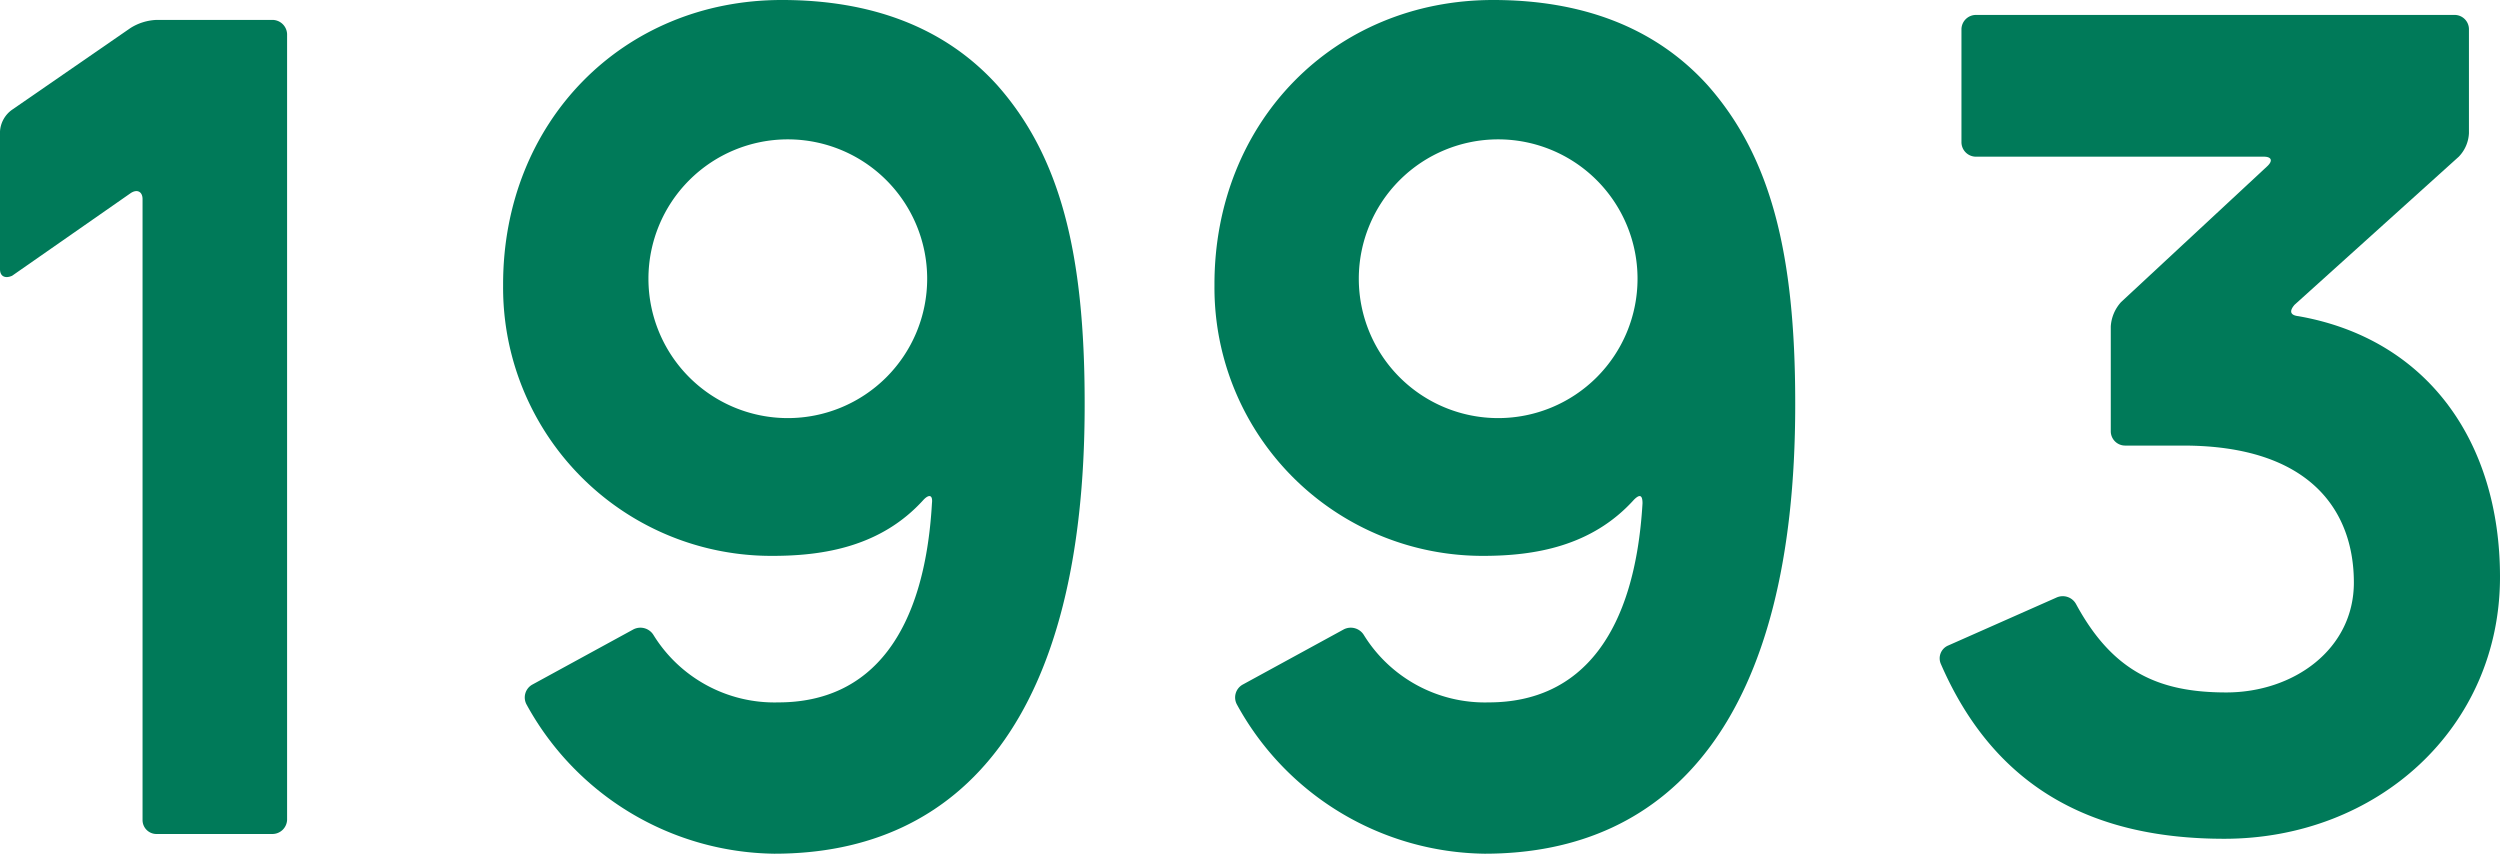 <svg xmlns="http://www.w3.org/2000/svg" viewBox="0 0 125.57 42.88"><g id="レイヤー_2" data-name="レイヤー 2"><g id="add"><path d="M.61,5.51l5.94-4.1A2.64,2.64,0,0,1,7.87,1h5.8a.74.74,0,0,1,.75.71V41.18a.74.74,0,0,1-.75.71H7.87a.7.7,0,0,1-.71-.71V10c0-.38-.28-.52-.61-.29L.61,13.85C.28,14,0,13.9,0,13.52V6.6A1.44,1.44,0,0,1,.61,5.51Z" fill="#007a59"/><path d="M50.1,4.29c3.16,3.58,4.38,8.43,4.38,15.93v.14c0,15.59-6.12,22.52-15.59,22.52a14.39,14.39,0,0,1-12.44-7.49.74.74,0,0,1,.28-1l5.09-2.78a.77.77,0,0,1,1,.28,7.14,7.14,0,0,0,6.27,3.39c4.71,0,7.35-3.53,7.72-10,.05-.42-.14-.47-.42-.18-2.12,2.35-5,2.82-7.59,2.82A13.47,13.47,0,0,1,25.27,14.37v-.09c0-8.15,6-14.28,14-14.28C43.69,0,47.42,1.32,50.1,4.29ZM46.57,14a7,7,0,1,0-7,7A7,7,0,0,0,46.57,14Z" fill="#007a59"/><path d="M115.44,15.88c6.45,1.13,10.13,6.27,10.13,13.1,0,7.59-6.17,13.15-13.85,13.15-6.55,0-11.5-2.5-14.23-8.77a.7.7,0,0,1,.37-.94l5.42-2.4a.76.76,0,0,1,1,.33c1.84,3.39,4.15,4.43,7.54,4.43s6.41-2.17,6.41-5.52c0-3.58-2.17-6.88-8.58-6.88h-2.92a.72.72,0,0,1-.71-.7V16.4a2,2,0,0,1,.52-1.23l7.35-6.83c.29-.28.19-.47-.18-.47H99.23a.73.73,0,0,1-.71-.71V1.46a.73.73,0,0,1,.71-.71h24.08a.72.72,0,0,1,.7.71V6.69a1.82,1.82,0,0,1-.51,1.18l-8.25,7.44C115,15.6,115,15.83,115.44,15.88Z" fill="#007a59"/><path d="M85.78,4.29c3.16,3.58,4.39,8.43,4.39,15.93v.14C90.17,36,84,42.88,74.57,42.88a14.39,14.39,0,0,1-12.44-7.49.74.74,0,0,1,.28-1l5.09-2.78a.77.77,0,0,1,1,.28,7.15,7.15,0,0,0,6.27,3.39c4.71,0,7.35-3.53,7.73-10,0-.42-.14-.47-.43-.18-2.12,2.35-5,2.82-7.58,2.82A13.47,13.47,0,0,1,61,14.37v-.09C61,6.13,67,0,75,0,79.38,0,83.1,1.32,85.78,4.29ZM82.25,14a7,7,0,1,0-7,7A7,7,0,0,0,82.25,14Z" fill="#007a59"/></g></g></svg>